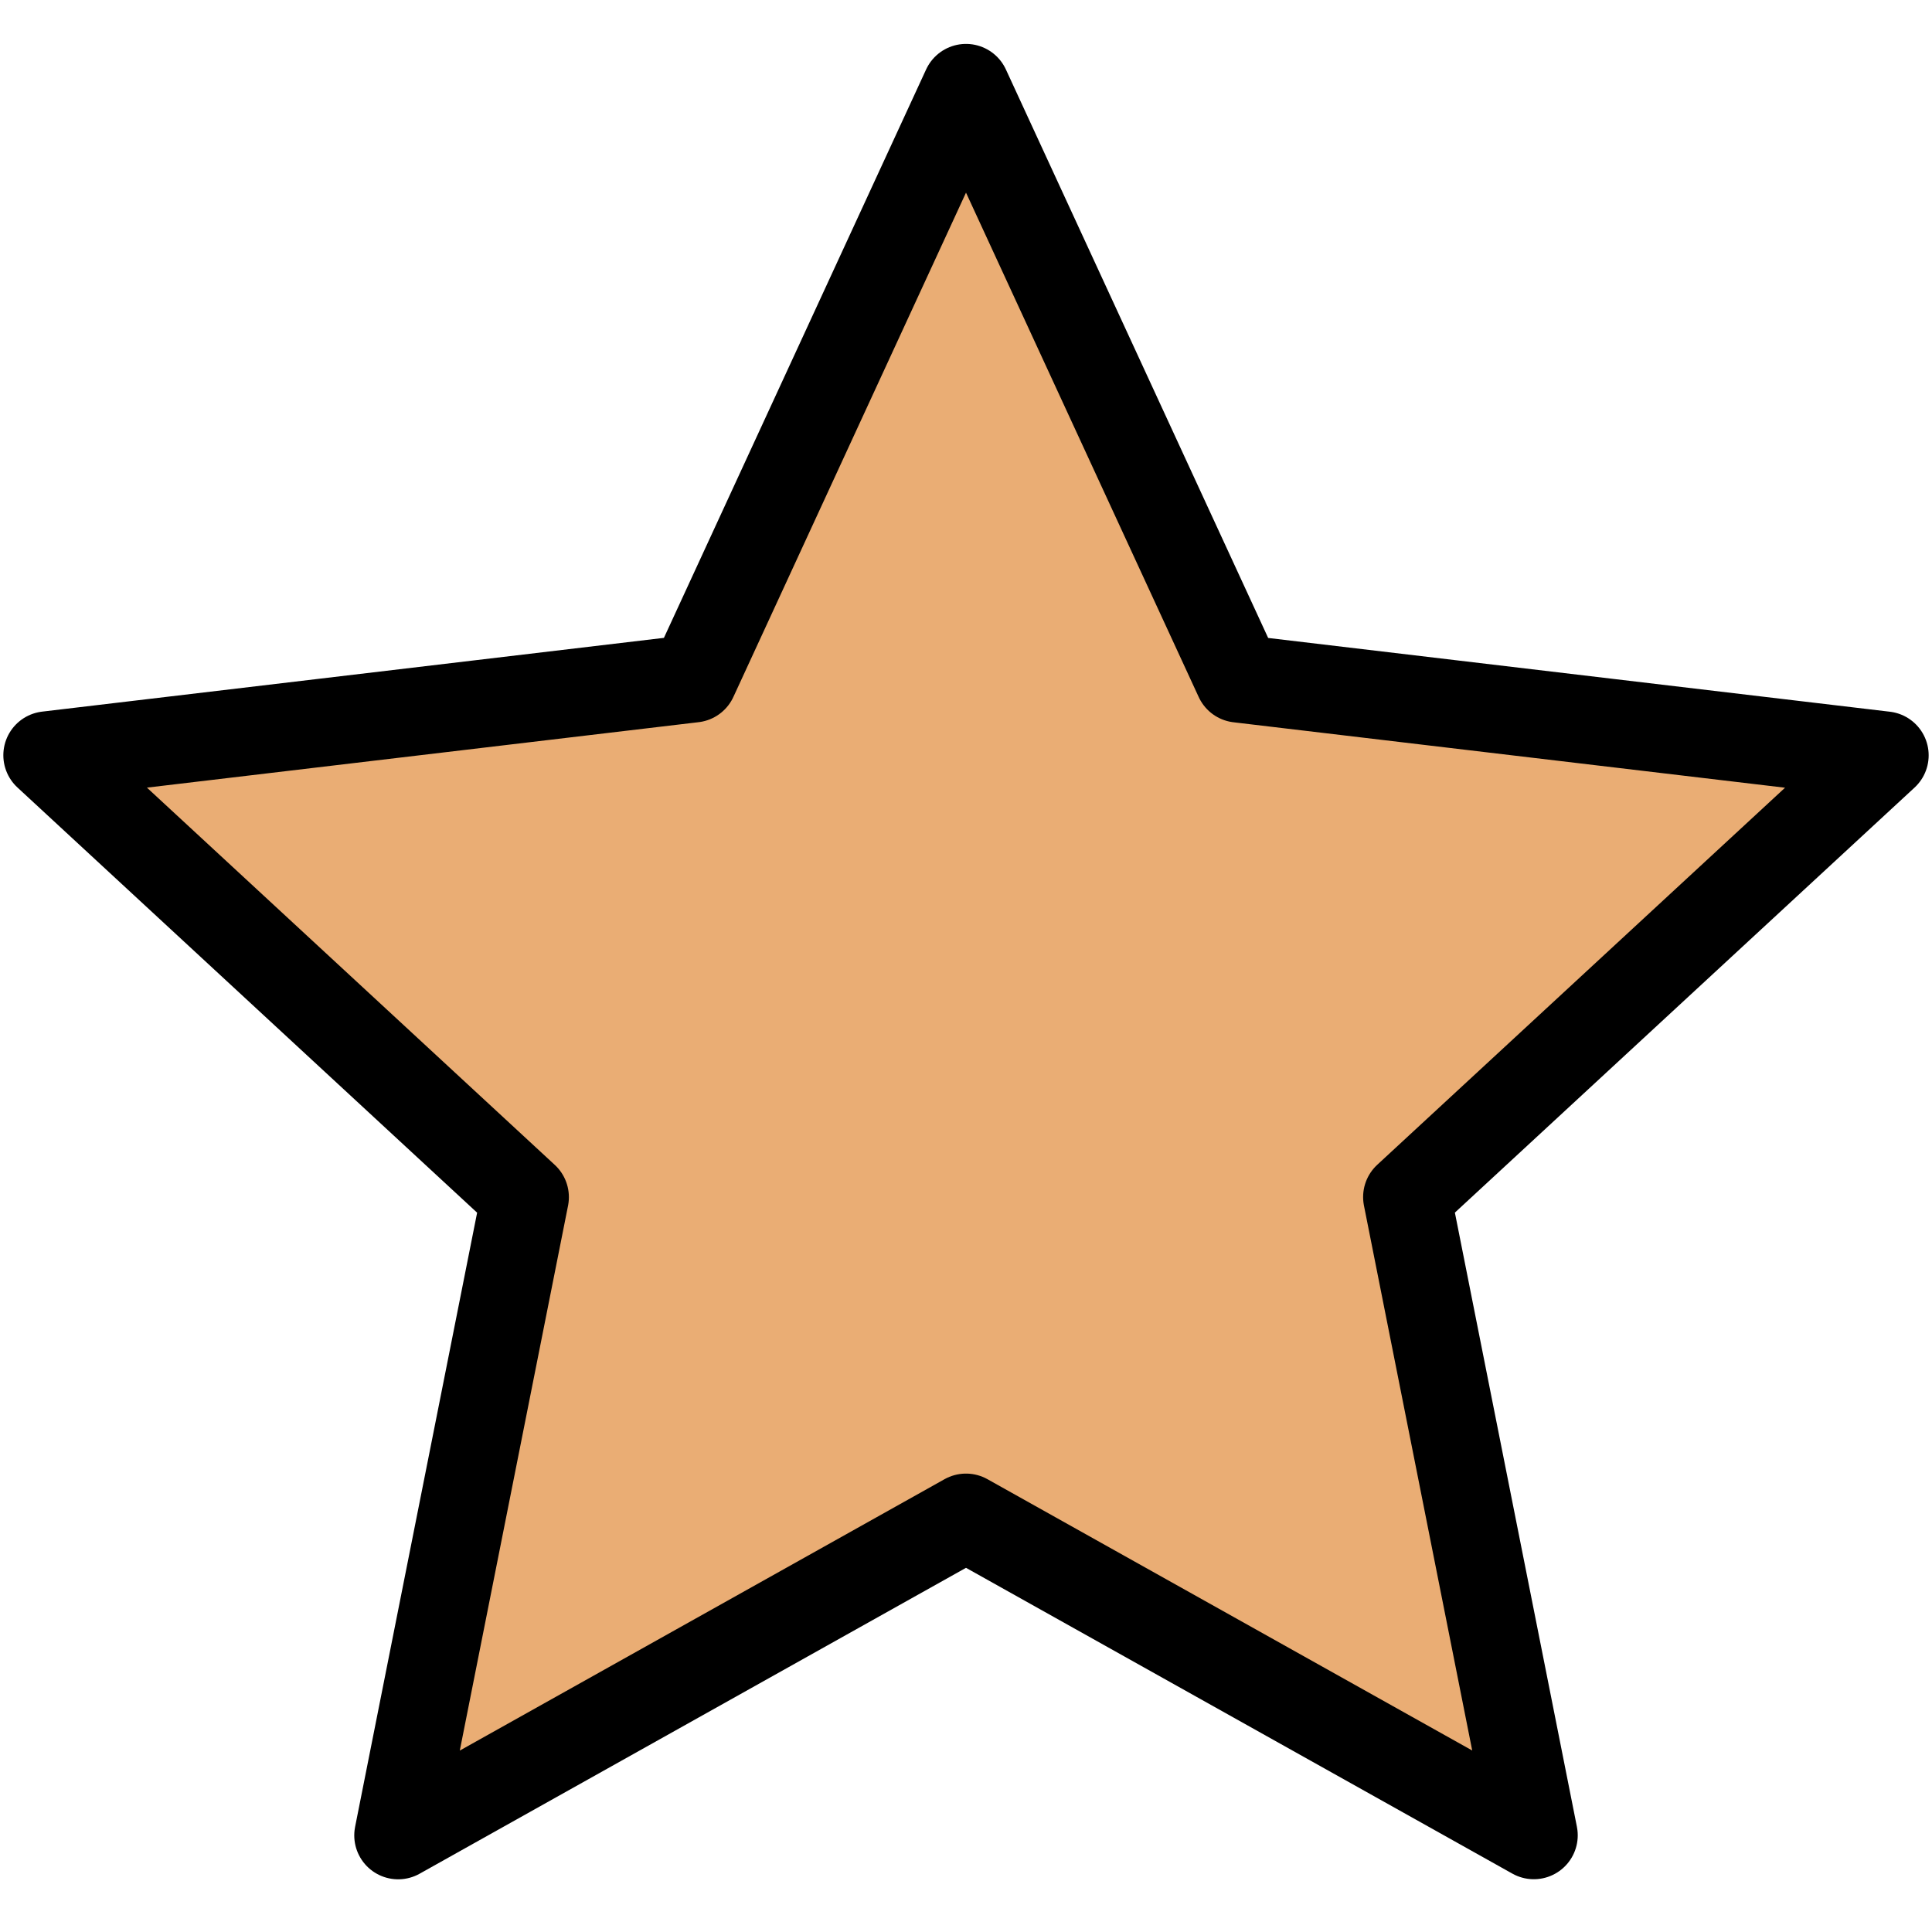 <svg width="22" height="22" viewBox="0 0 22 22" fill="none" xmlns="http://www.w3.org/2000/svg">
<g clip-path="url(#clip0_853_924)">
<path d="M11 1L14.104 7.728L21.462 8.601L16.022 13.631L17.466 20.899L11 17.28L4.534 20.9L5.978 13.632L0.538 8.6L7.897 7.727L11 1Z" fill="#EAAD74" stroke="black" stroke-linejoin="round"/>
</g>
<defs>
<clipPath id="clip0_853_924">
<rect width="22" height="22" fill="white"/>
</clipPath>
</defs>
</svg>
